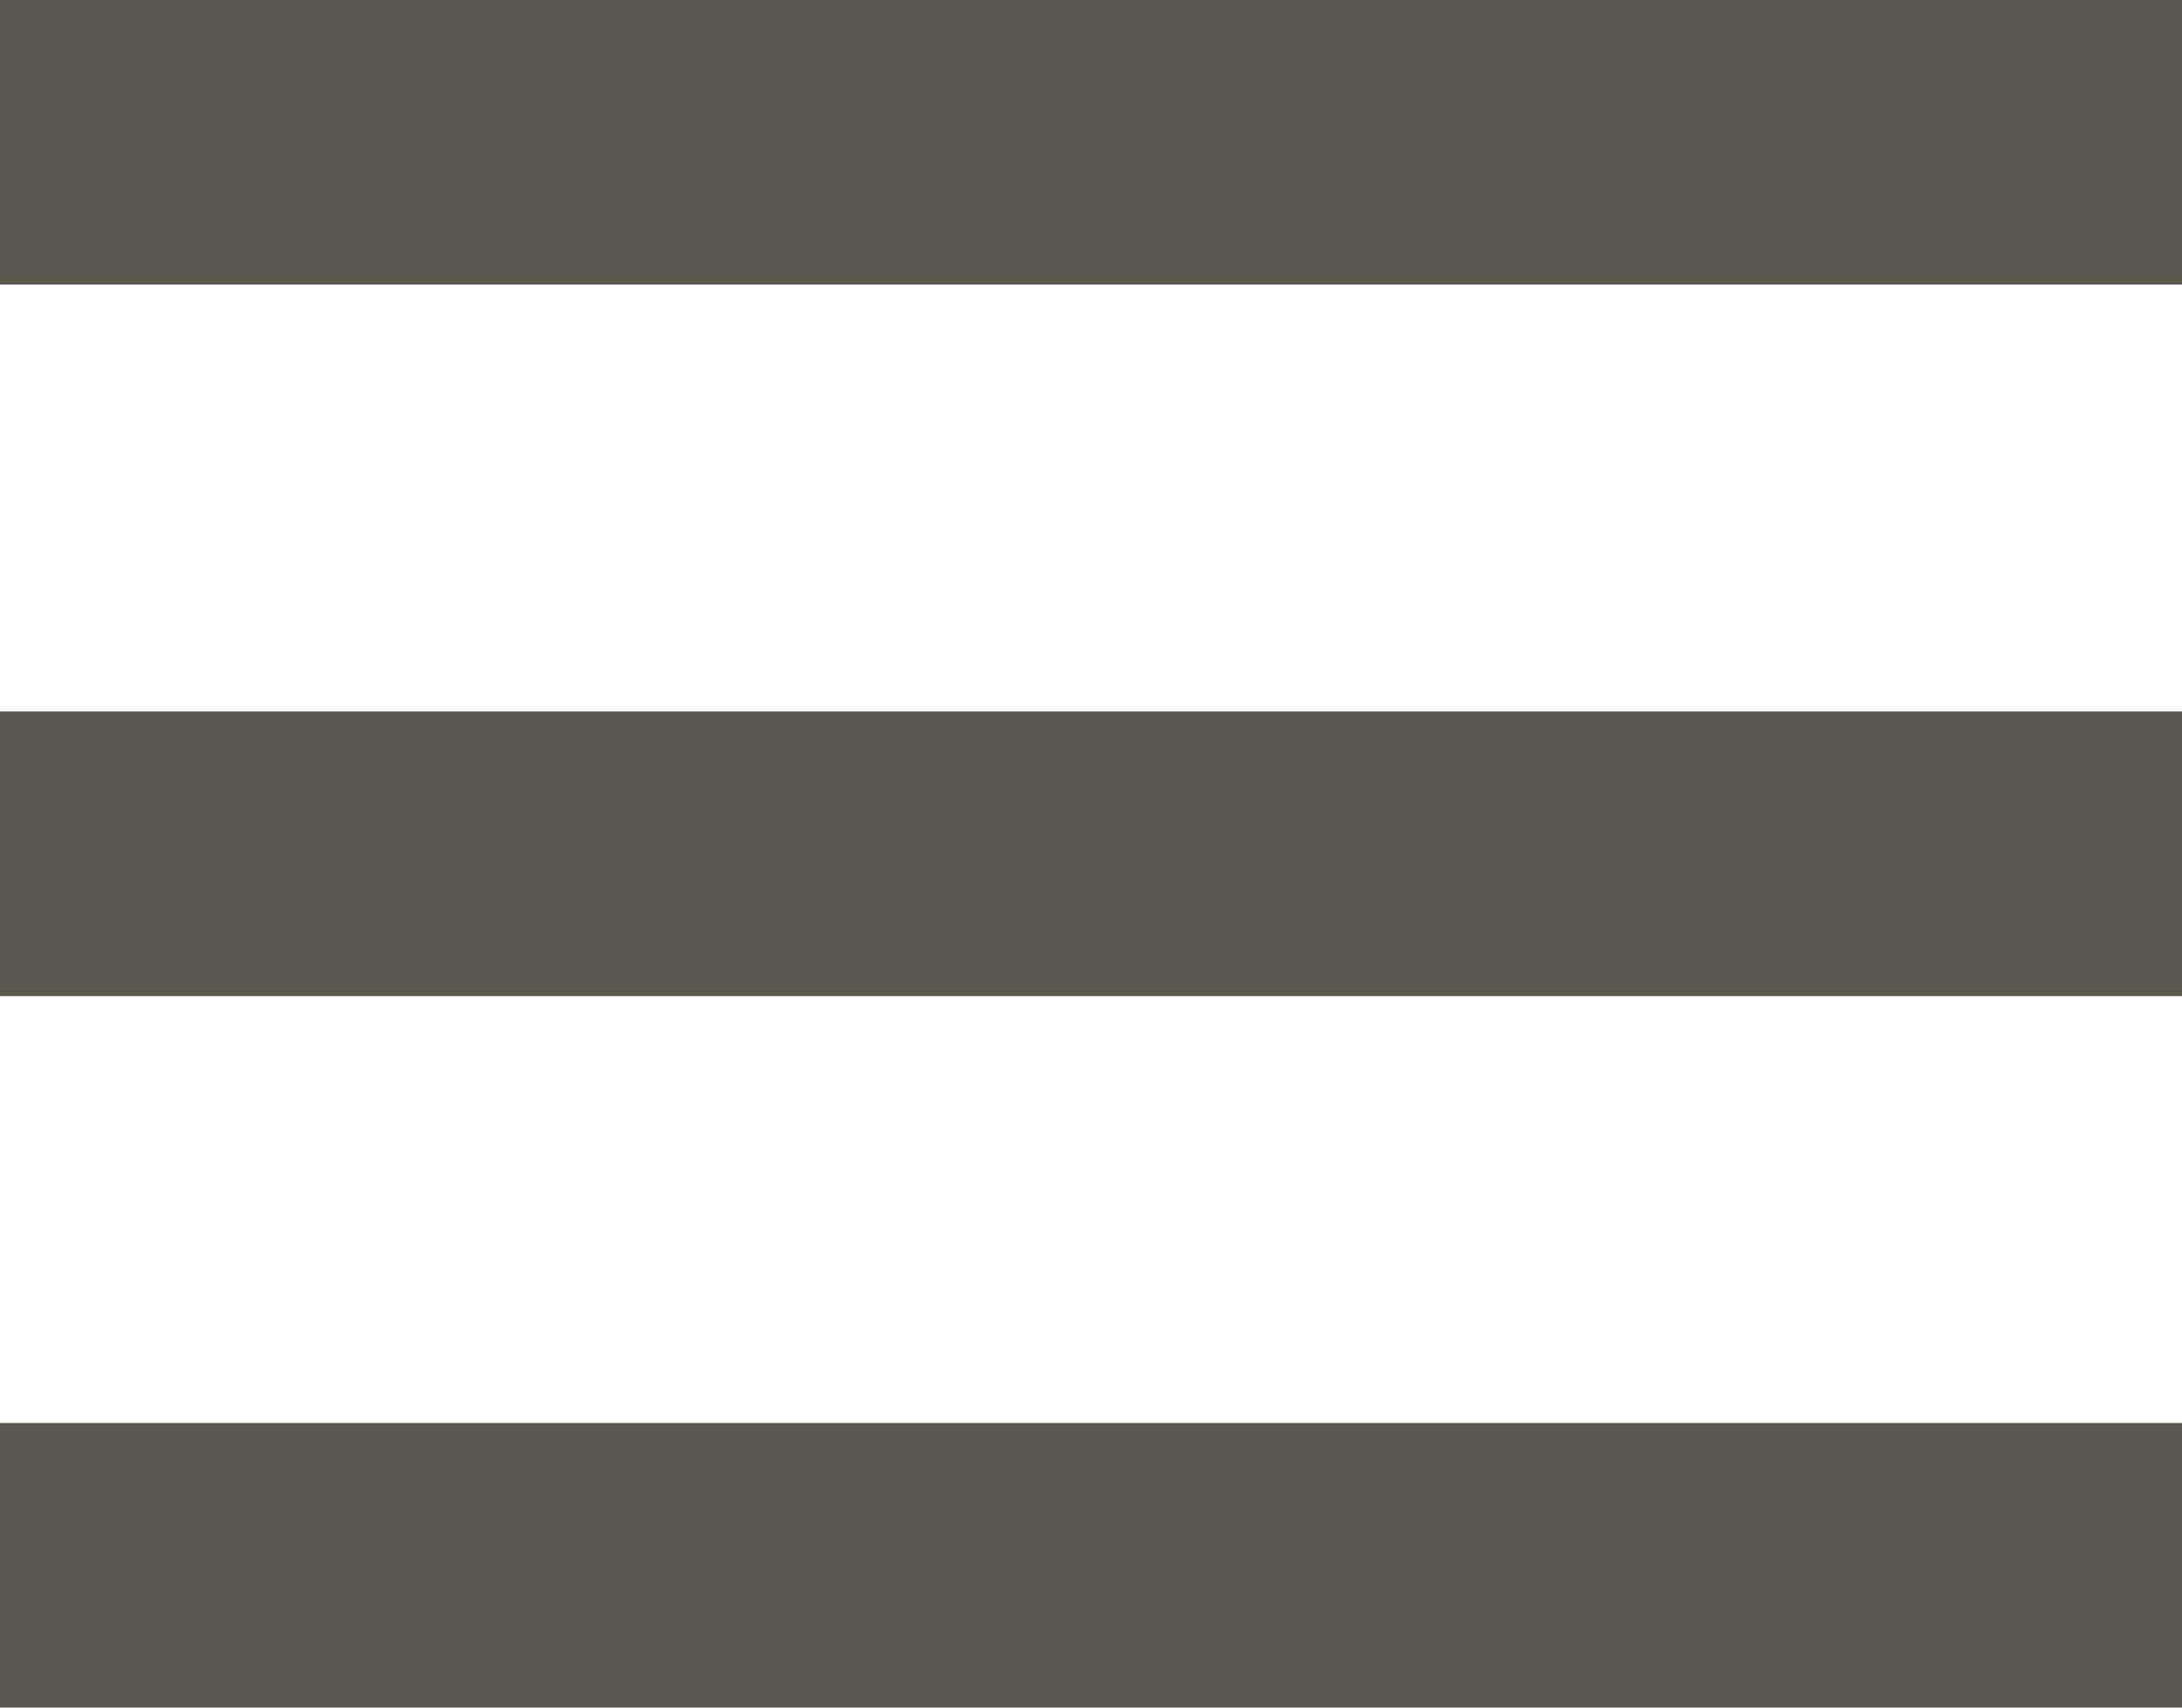 <svg width="23" height="18" viewBox="0 0 23 18" fill="none" xmlns="http://www.w3.org/2000/svg">
<path fill-rule="evenodd" clip-rule="evenodd" d="M0 18H23V15H0V18ZM0 10.5H23V7.5H0V10.5ZM0 0V3H23V0H0Z" fill="#5C574D"/>
</svg>
